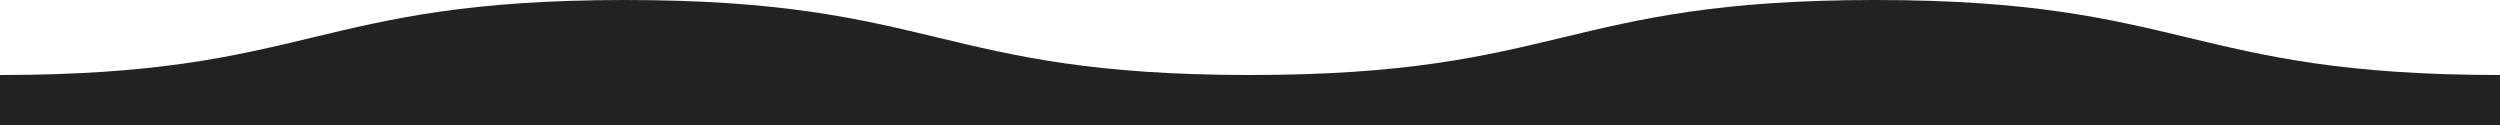 <svg width="1000" height="50" viewBox="0 0 1000 50" fill="none" xmlns="http://www.w3.org/2000/svg">
<path d="M0 50V30C125 30 125 9.49292e-10 250 0C375 -9.49291e-10 375 30 500 30C625 30 625 0 750 0C875 0 875 30 1000 30V50H0Z" fill="#222222"/>
</svg>
